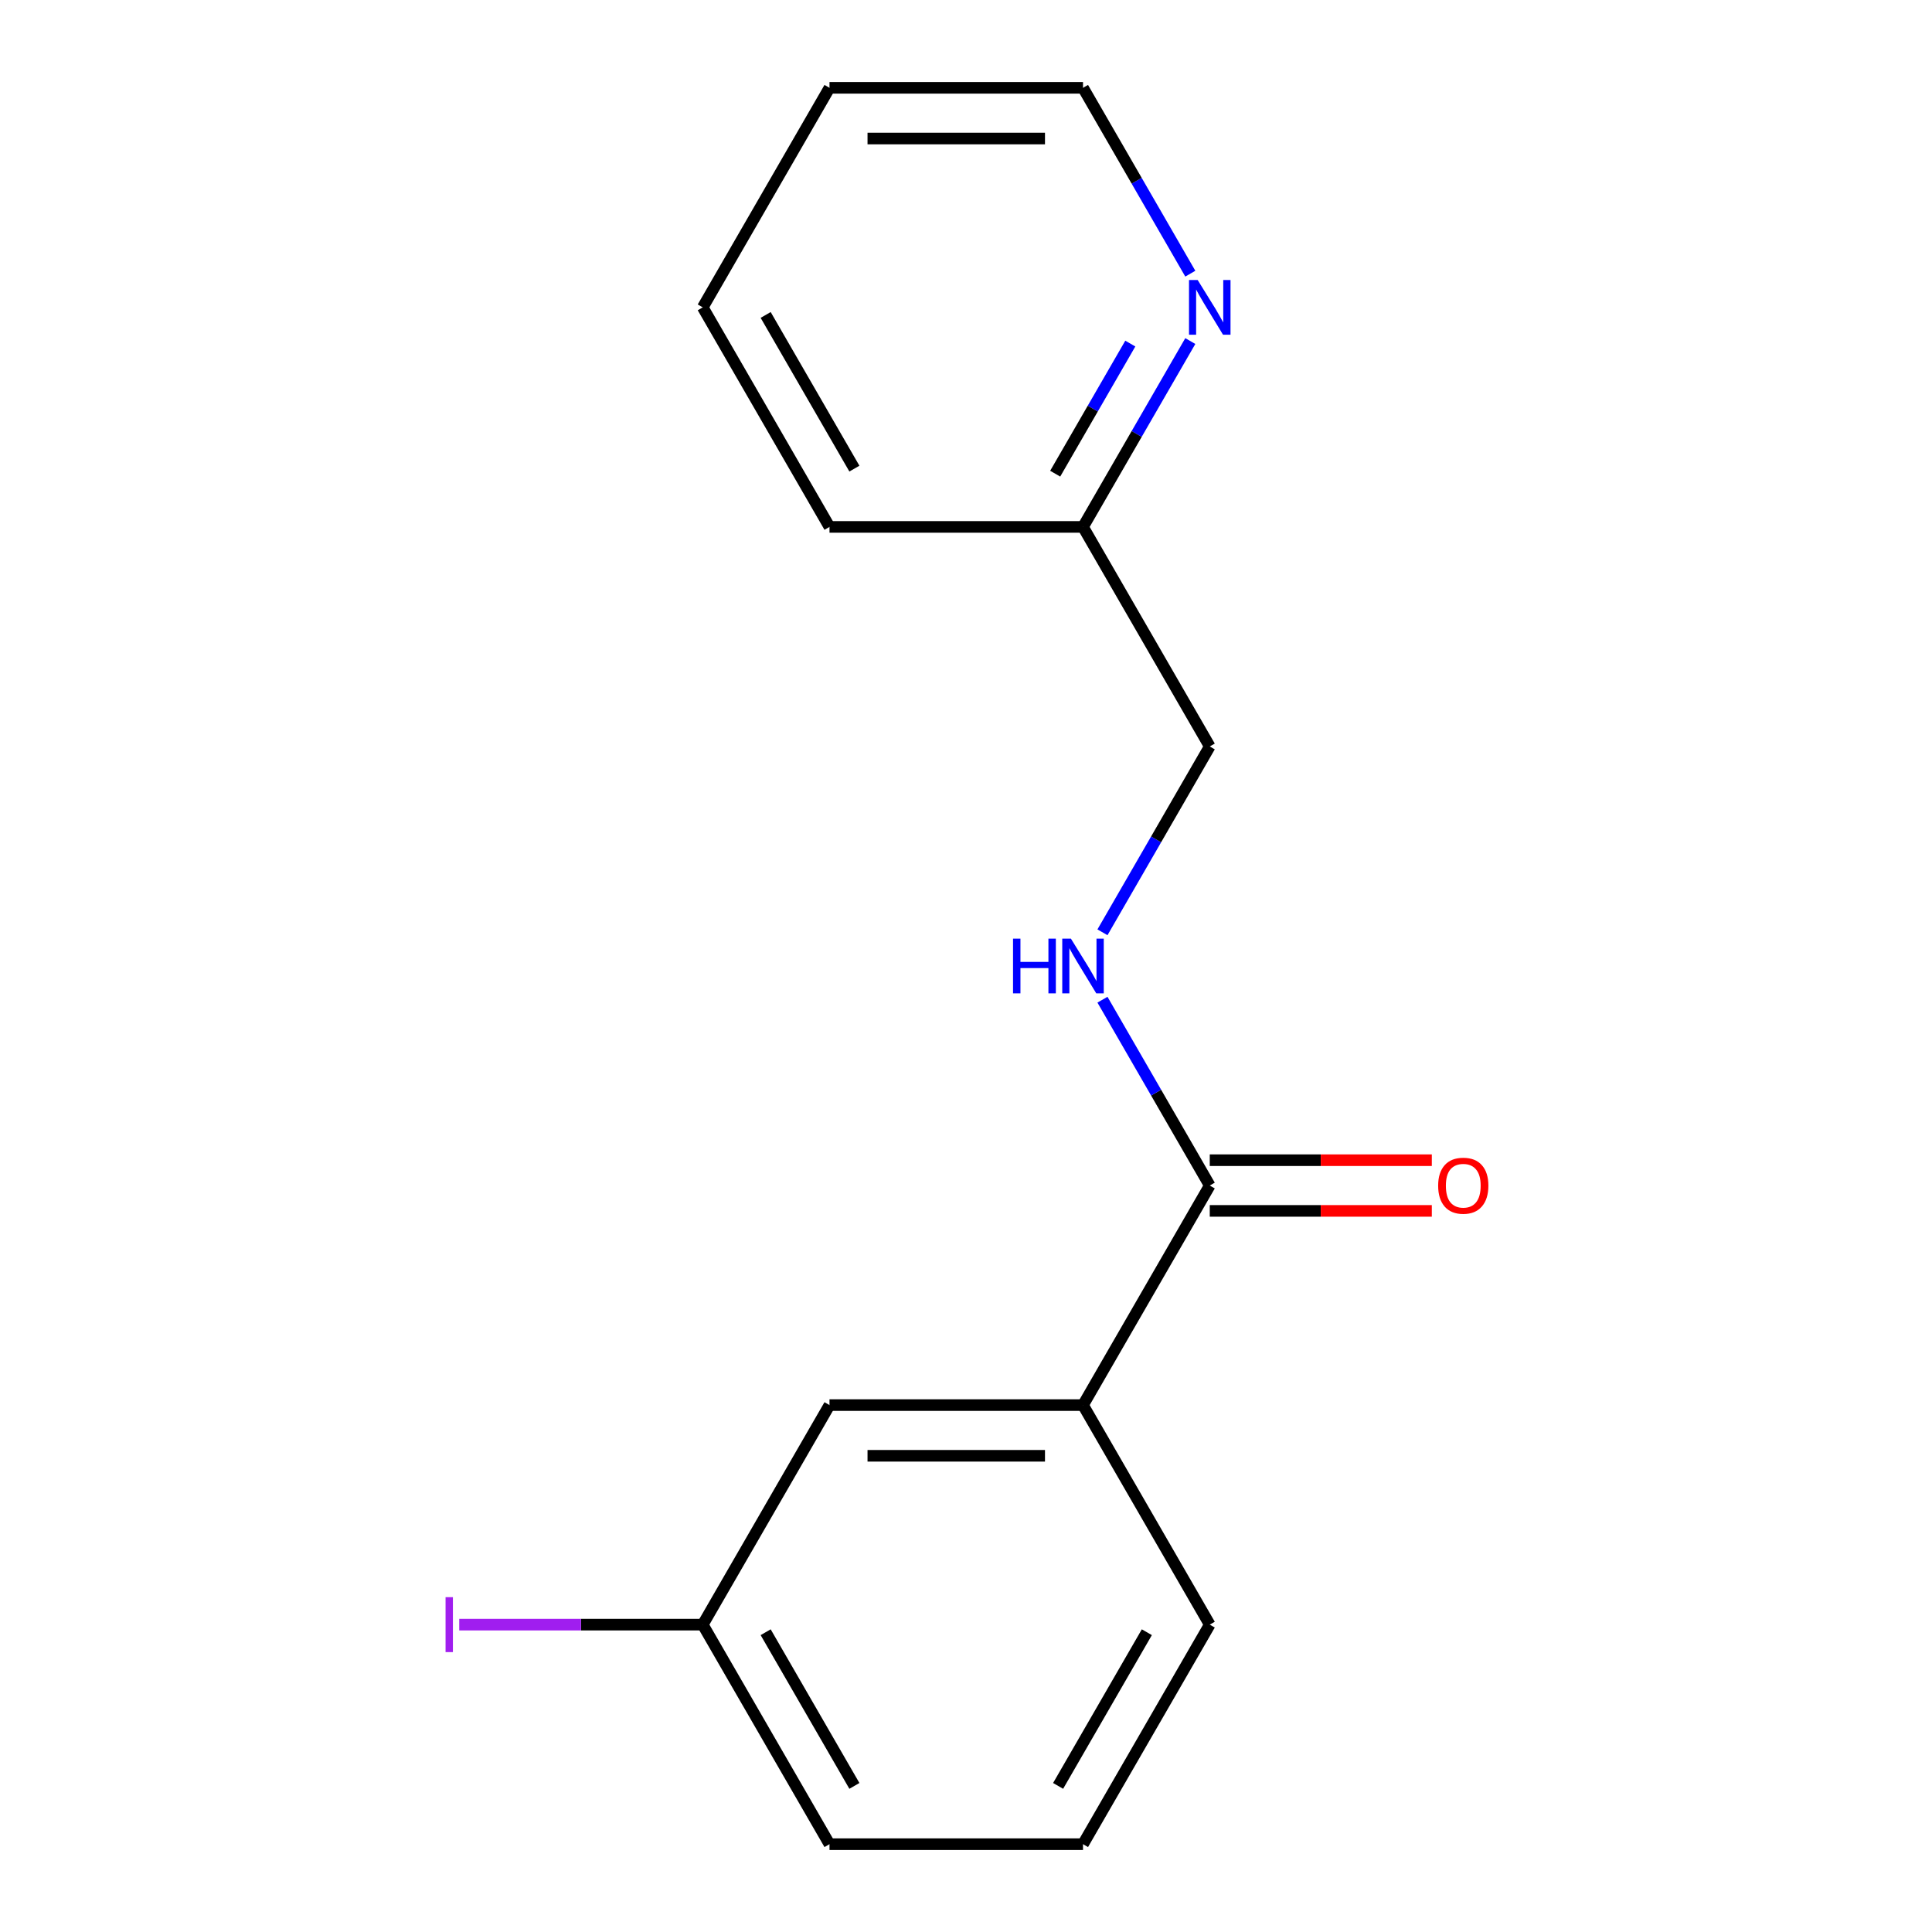 <?xml version='1.0' encoding='iso-8859-1'?>
<svg version='1.1' baseProfile='full'
              xmlns='http://www.w3.org/2000/svg'
                      xmlns:rdkit='http://www.rdkit.org/xml'
                      xmlns:xlink='http://www.w3.org/1999/xlink'
                  xml:space='preserve'
width='1000px' height='1000px' viewBox='0 0 1000 1000'>
<!-- END OF HEADER -->
<rect style='opacity:1.0;fill:#FFFFFF;stroke:none' width='1000' height='1000' x='0' y='0'> </rect>
<path class='bond-0' d='M 626.171,613.636 L 598.401,565.538' style='fill:none;fill-rule:evenodd;stroke:#000000;stroke-width:6px;stroke-linecap:butt;stroke-linejoin:miter;stroke-opacity:1' />
<path class='bond-0' d='M 598.401,565.538 L 570.632,517.44' style='fill:none;fill-rule:evenodd;stroke:#0000FF;stroke-width:6px;stroke-linecap:butt;stroke-linejoin:miter;stroke-opacity:1' />
<path class='bond-1' d='M 626.171,613.636 L 560.563,727.273' style='fill:none;fill-rule:evenodd;stroke:#000000;stroke-width:6px;stroke-linecap:butt;stroke-linejoin:miter;stroke-opacity:1' />
<path class='bond-3' d='M 626.171,626.758 L 683.638,626.758' style='fill:none;fill-rule:evenodd;stroke:#000000;stroke-width:6px;stroke-linecap:butt;stroke-linejoin:miter;stroke-opacity:1' />
<path class='bond-3' d='M 683.638,626.758 L 741.106,626.758' style='fill:none;fill-rule:evenodd;stroke:#FF0000;stroke-width:6px;stroke-linecap:butt;stroke-linejoin:miter;stroke-opacity:1' />
<path class='bond-3' d='M 626.171,600.515 L 683.638,600.515' style='fill:none;fill-rule:evenodd;stroke:#000000;stroke-width:6px;stroke-linecap:butt;stroke-linejoin:miter;stroke-opacity:1' />
<path class='bond-3' d='M 683.638,600.515 L 741.106,600.515' style='fill:none;fill-rule:evenodd;stroke:#FF0000;stroke-width:6px;stroke-linecap:butt;stroke-linejoin:miter;stroke-opacity:1' />
<path class='bond-5' d='M 570.632,482.56 L 598.401,434.462' style='fill:none;fill-rule:evenodd;stroke:#0000FF;stroke-width:6px;stroke-linecap:butt;stroke-linejoin:miter;stroke-opacity:1' />
<path class='bond-5' d='M 598.401,434.462 L 626.171,386.364' style='fill:none;fill-rule:evenodd;stroke:#000000;stroke-width:6px;stroke-linecap:butt;stroke-linejoin:miter;stroke-opacity:1' />
<path class='bond-4' d='M 560.563,727.273 L 429.347,727.273' style='fill:none;fill-rule:evenodd;stroke:#000000;stroke-width:6px;stroke-linecap:butt;stroke-linejoin:miter;stroke-opacity:1' />
<path class='bond-4' d='M 540.88,753.516 L 449.029,753.516' style='fill:none;fill-rule:evenodd;stroke:#000000;stroke-width:6px;stroke-linecap:butt;stroke-linejoin:miter;stroke-opacity:1' />
<path class='bond-9' d='M 560.563,727.273 L 626.171,840.909' style='fill:none;fill-rule:evenodd;stroke:#000000;stroke-width:6px;stroke-linecap:butt;stroke-linejoin:miter;stroke-opacity:1' />
<path class='bond-2' d='M 616.101,176.531 L 588.332,224.629' style='fill:none;fill-rule:evenodd;stroke:#0000FF;stroke-width:6px;stroke-linecap:butt;stroke-linejoin:miter;stroke-opacity:1' />
<path class='bond-2' d='M 588.332,224.629 L 560.563,272.727' style='fill:none;fill-rule:evenodd;stroke:#000000;stroke-width:6px;stroke-linecap:butt;stroke-linejoin:miter;stroke-opacity:1' />
<path class='bond-2' d='M 585.043,177.839 L 565.605,211.508' style='fill:none;fill-rule:evenodd;stroke:#0000FF;stroke-width:6px;stroke-linecap:butt;stroke-linejoin:miter;stroke-opacity:1' />
<path class='bond-2' d='M 565.605,211.508 L 546.166,245.176' style='fill:none;fill-rule:evenodd;stroke:#000000;stroke-width:6px;stroke-linecap:butt;stroke-linejoin:miter;stroke-opacity:1' />
<path class='bond-11' d='M 616.101,141.651 L 588.332,93.552' style='fill:none;fill-rule:evenodd;stroke:#0000FF;stroke-width:6px;stroke-linecap:butt;stroke-linejoin:miter;stroke-opacity:1' />
<path class='bond-11' d='M 588.332,93.552 L 560.563,45.455' style='fill:none;fill-rule:evenodd;stroke:#000000;stroke-width:6px;stroke-linecap:butt;stroke-linejoin:miter;stroke-opacity:1' />
<path class='bond-7' d='M 429.347,727.273 L 363.739,840.909' style='fill:none;fill-rule:evenodd;stroke:#000000;stroke-width:6px;stroke-linecap:butt;stroke-linejoin:miter;stroke-opacity:1' />
<path class='bond-6' d='M 626.171,386.364 L 560.563,272.727' style='fill:none;fill-rule:evenodd;stroke:#000000;stroke-width:6px;stroke-linecap:butt;stroke-linejoin:miter;stroke-opacity:1' />
<path class='bond-13' d='M 560.563,272.727 L 429.347,272.727' style='fill:none;fill-rule:evenodd;stroke:#000000;stroke-width:6px;stroke-linecap:butt;stroke-linejoin:miter;stroke-opacity:1' />
<path class='bond-8' d='M 363.739,840.909 L 300.721,840.909' style='fill:none;fill-rule:evenodd;stroke:#000000;stroke-width:6px;stroke-linecap:butt;stroke-linejoin:miter;stroke-opacity:1' />
<path class='bond-8' d='M 300.721,840.909 L 237.703,840.909' style='fill:none;fill-rule:evenodd;stroke:#A01EEF;stroke-width:6px;stroke-linecap:butt;stroke-linejoin:miter;stroke-opacity:1' />
<path class='bond-16' d='M 363.739,840.909 L 429.347,954.545' style='fill:none;fill-rule:evenodd;stroke:#000000;stroke-width:6px;stroke-linecap:butt;stroke-linejoin:miter;stroke-opacity:1' />
<path class='bond-16' d='M 396.307,844.833 L 442.233,924.378' style='fill:none;fill-rule:evenodd;stroke:#000000;stroke-width:6px;stroke-linecap:butt;stroke-linejoin:miter;stroke-opacity:1' />
<path class='bond-10' d='M 626.171,840.909 L 560.563,954.545' style='fill:none;fill-rule:evenodd;stroke:#000000;stroke-width:6px;stroke-linecap:butt;stroke-linejoin:miter;stroke-opacity:1' />
<path class='bond-10' d='M 593.602,844.833 L 547.676,924.378' style='fill:none;fill-rule:evenodd;stroke:#000000;stroke-width:6px;stroke-linecap:butt;stroke-linejoin:miter;stroke-opacity:1' />
<path class='bond-12' d='M 560.563,954.545 L 429.347,954.545' style='fill:none;fill-rule:evenodd;stroke:#000000;stroke-width:6px;stroke-linecap:butt;stroke-linejoin:miter;stroke-opacity:1' />
<path class='bond-17' d='M 560.563,45.455 L 429.347,45.455' style='fill:none;fill-rule:evenodd;stroke:#000000;stroke-width:6px;stroke-linecap:butt;stroke-linejoin:miter;stroke-opacity:1' />
<path class='bond-17' d='M 540.88,71.698 L 449.029,71.698' style='fill:none;fill-rule:evenodd;stroke:#000000;stroke-width:6px;stroke-linecap:butt;stroke-linejoin:miter;stroke-opacity:1' />
<path class='bond-15' d='M 429.347,272.727 L 363.739,159.091' style='fill:none;fill-rule:evenodd;stroke:#000000;stroke-width:6px;stroke-linecap:butt;stroke-linejoin:miter;stroke-opacity:1' />
<path class='bond-15' d='M 442.233,242.56 L 396.307,163.015' style='fill:none;fill-rule:evenodd;stroke:#000000;stroke-width:6px;stroke-linecap:butt;stroke-linejoin:miter;stroke-opacity:1' />
<path class='bond-14' d='M 429.347,45.455 L 363.739,159.091' style='fill:none;fill-rule:evenodd;stroke:#000000;stroke-width:6px;stroke-linecap:butt;stroke-linejoin:miter;stroke-opacity:1' />
<path  class='atom-1' d='M 524.343 485.84
L 528.183 485.84
L 528.183 497.88
L 542.663 497.88
L 542.663 485.84
L 546.503 485.84
L 546.503 514.16
L 542.663 514.16
L 542.663 501.08
L 528.183 501.08
L 528.183 514.16
L 524.343 514.16
L 524.343 485.84
' fill='#0000FF'/>
<path  class='atom-1' d='M 554.303 485.84
L 563.583 500.84
Q 564.503 502.32, 565.983 505
Q 567.463 507.68, 567.543 507.84
L 567.543 485.84
L 571.303 485.84
L 571.303 514.16
L 567.423 514.16
L 557.463 497.76
Q 556.303 495.84, 555.063 493.64
Q 553.863 491.44, 553.503 490.76
L 553.503 514.16
L 549.823 514.16
L 549.823 485.84
L 554.303 485.84
' fill='#0000FF'/>
<path  class='atom-3' d='M 619.911 144.931
L 629.191 159.931
Q 630.111 161.411, 631.591 164.091
Q 633.071 166.771, 633.151 166.931
L 633.151 144.931
L 636.911 144.931
L 636.911 173.251
L 633.031 173.251
L 623.071 156.851
Q 621.911 154.931, 620.671 152.731
Q 619.471 150.531, 619.111 149.851
L 619.111 173.251
L 615.431 173.251
L 615.431 144.931
L 619.911 144.931
' fill='#0000FF'/>
<path  class='atom-4' d='M 744.386 613.716
Q 744.386 606.916, 747.746 603.116
Q 751.106 599.316, 757.386 599.316
Q 763.666 599.316, 767.026 603.116
Q 770.386 606.916, 770.386 613.716
Q 770.386 620.596, 766.986 624.516
Q 763.586 628.396, 757.386 628.396
Q 751.146 628.396, 747.746 624.516
Q 744.386 620.636, 744.386 613.716
M 757.386 625.196
Q 761.706 625.196, 764.026 622.316
Q 766.386 619.396, 766.386 613.716
Q 766.386 608.156, 764.026 605.356
Q 761.706 602.516, 757.386 602.516
Q 753.066 602.516, 750.706 605.316
Q 748.386 608.116, 748.386 613.716
Q 748.386 619.436, 750.706 622.316
Q 753.066 625.196, 757.386 625.196
' fill='#FF0000'/>
<path  class='atom-9' d='M 230.623 826.689
L 234.423 826.689
L 234.423 855.129
L 230.623 855.129
L 230.623 826.689
' fill='#A01EEF'/>
</svg>
